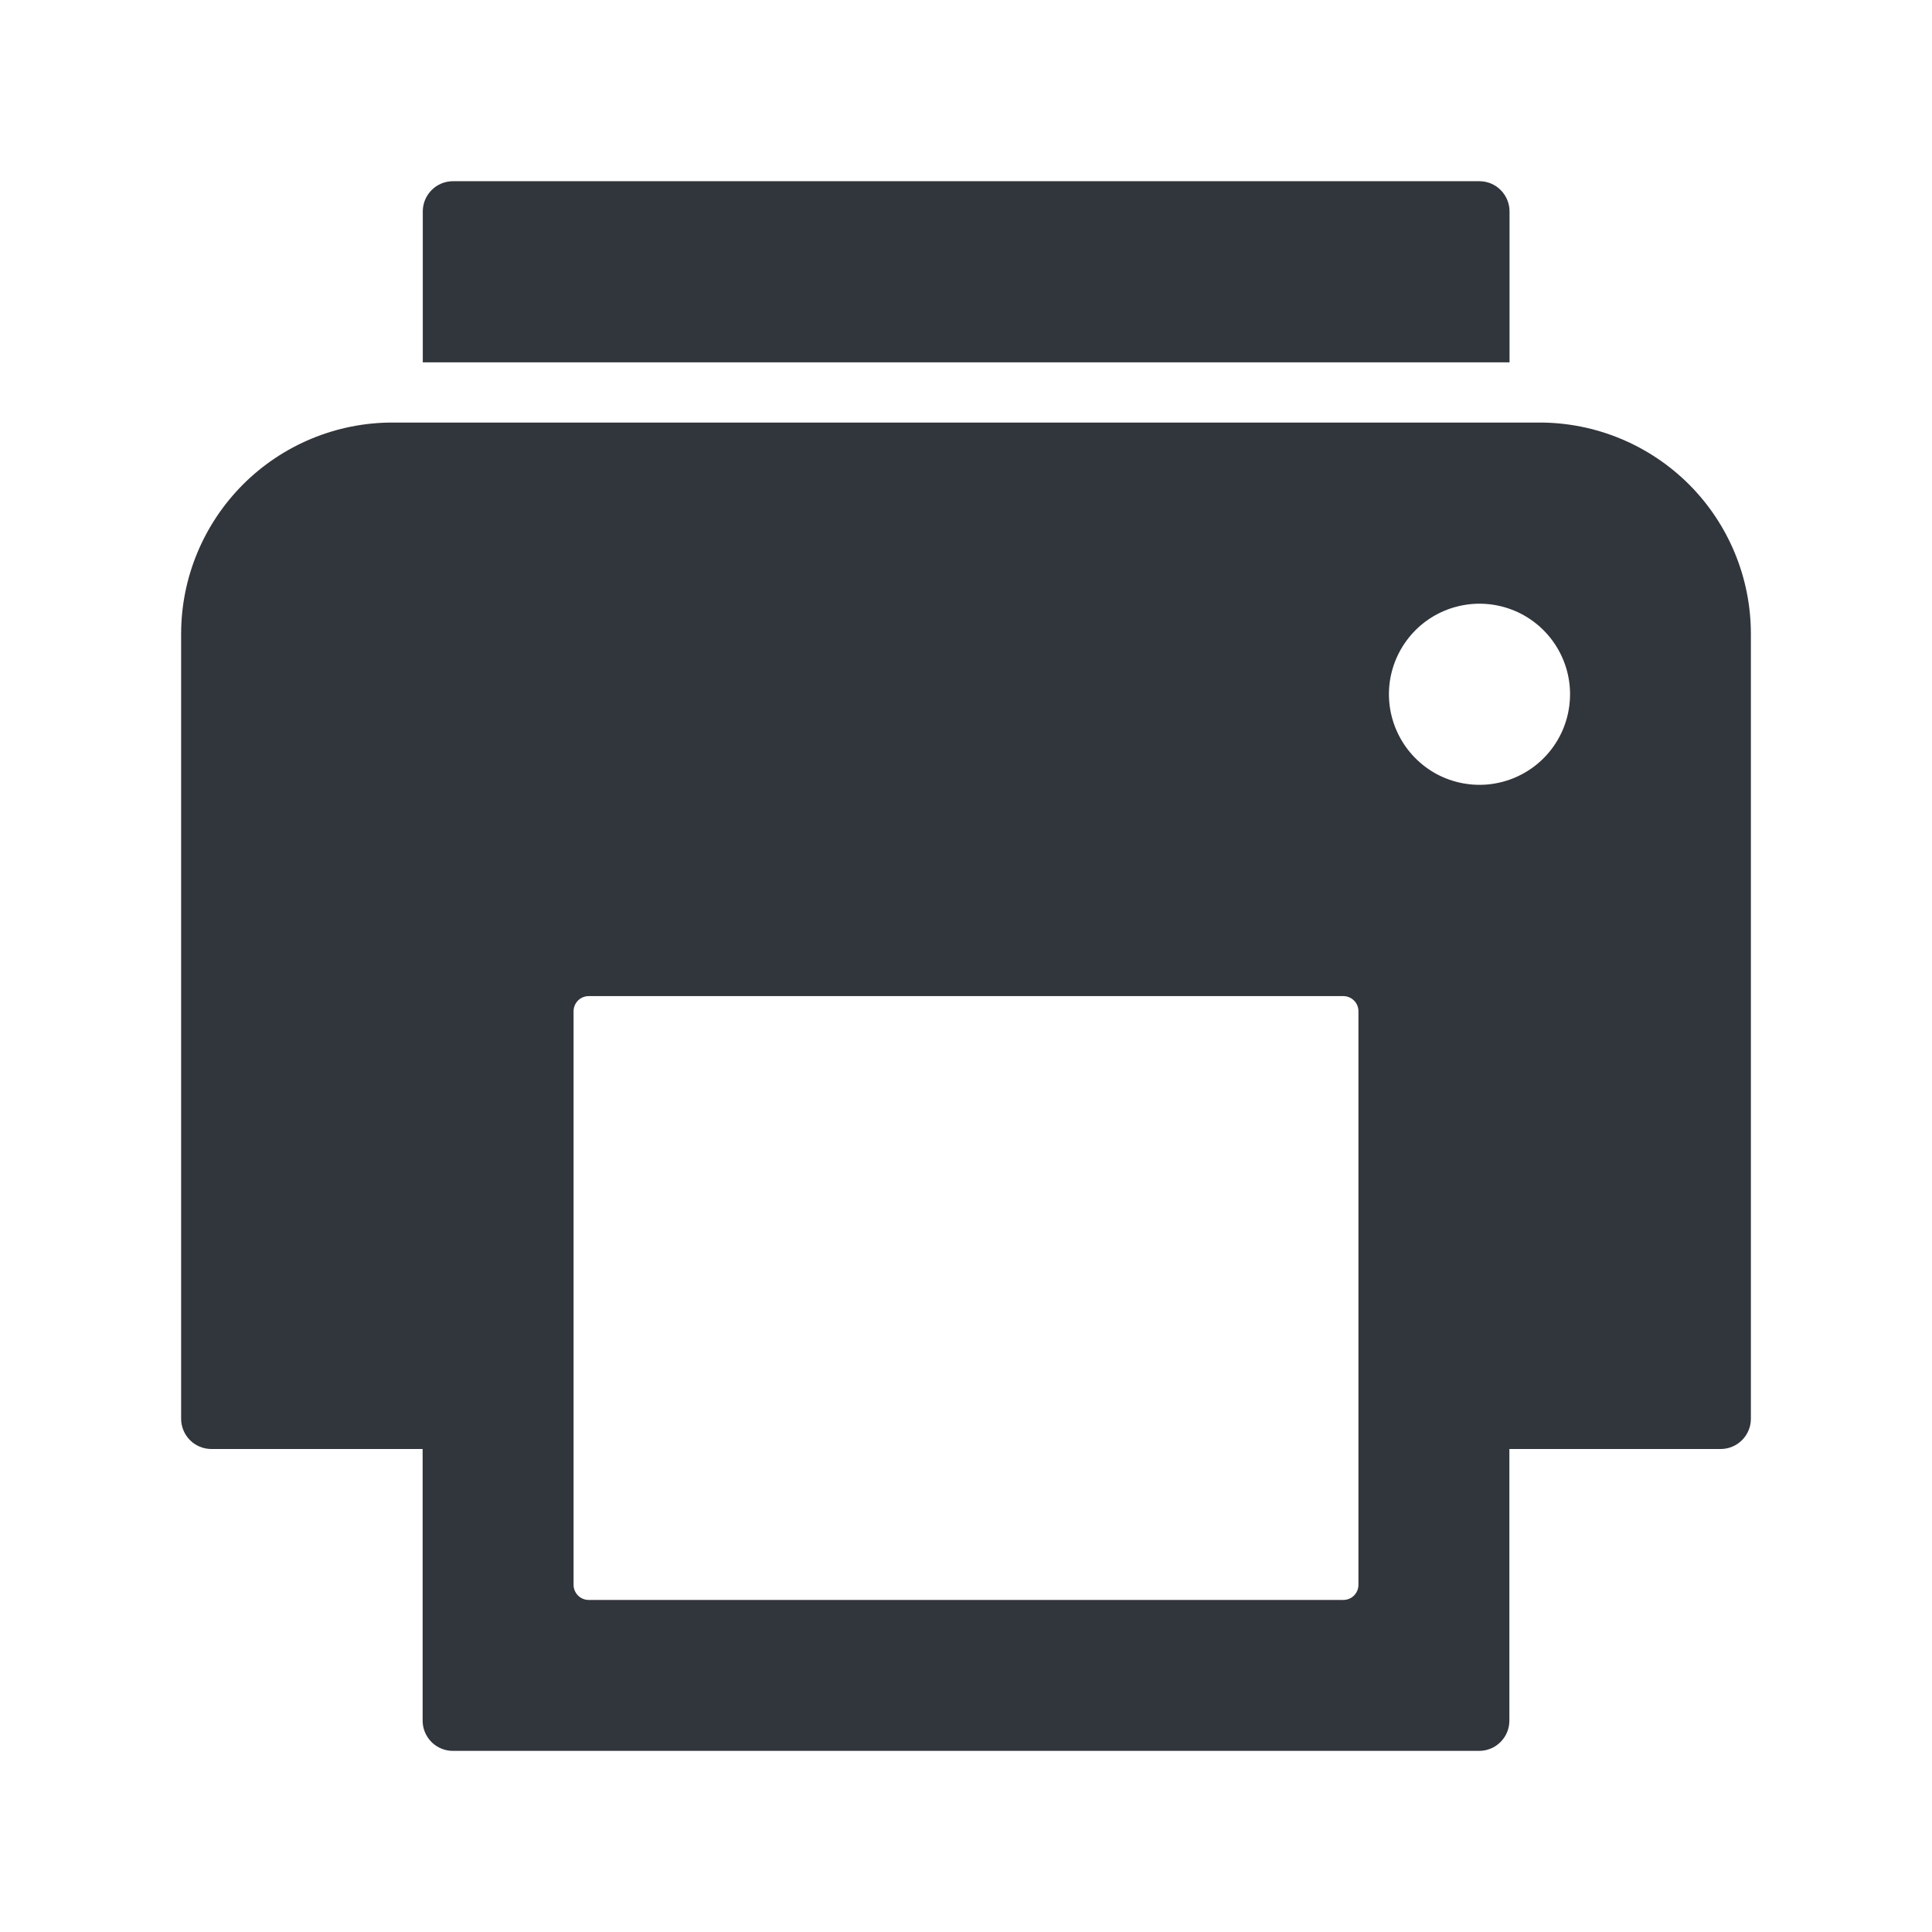 <svg width="24" height="24" viewBox="0 0 24 24" fill="none" xmlns="http://www.w3.org/2000/svg">
<path d="M18.752 4.501V2.626C18.752 2.526 18.712 2.431 18.642 2.361C18.572 2.29 18.477 2.251 18.377 2.251H5.627C5.528 2.251 5.432 2.29 5.362 2.361C5.292 2.431 5.252 2.526 5.252 2.626V4.501" fill="#31353C"/>
<path d="M19.125 5.249H4.875C4.179 5.249 3.511 5.526 3.019 6.018C2.527 6.511 2.25 7.178 2.25 7.874V17.625C2.25 17.724 2.29 17.819 2.36 17.89C2.43 17.96 2.526 18 2.625 18H5.25V21.375C5.25 21.474 5.29 21.569 5.36 21.64C5.43 21.71 5.526 21.75 5.625 21.75H18.375C18.475 21.75 18.57 21.71 18.64 21.64C18.711 21.569 18.75 21.474 18.75 21.375V18H21.375C21.475 18 21.57 17.96 21.64 17.89C21.711 17.819 21.75 17.724 21.75 17.625V7.874C21.75 7.178 21.474 6.511 20.982 6.018C20.489 5.526 19.822 5.249 19.125 5.249V5.249ZM16.875 19.687C16.875 19.737 16.856 19.784 16.82 19.82C16.785 19.855 16.738 19.875 16.688 19.875H7.313C7.263 19.875 7.215 19.855 7.18 19.82C7.145 19.784 7.125 19.737 7.125 19.687V12.562C7.125 12.512 7.145 12.465 7.18 12.429C7.215 12.394 7.263 12.374 7.313 12.374H16.688C16.738 12.374 16.785 12.394 16.82 12.429C16.856 12.465 16.875 12.512 16.875 12.562V19.687ZM18.469 9.746C18.24 9.764 18.01 9.712 17.811 9.596C17.613 9.479 17.454 9.305 17.358 9.096C17.261 8.887 17.231 8.654 17.271 8.427C17.312 8.2 17.421 7.992 17.583 7.829C17.746 7.666 17.955 7.557 18.182 7.517C18.408 7.476 18.642 7.507 18.851 7.603C19.06 7.7 19.234 7.858 19.35 8.057C19.466 8.255 19.519 8.485 19.5 8.714C19.479 8.981 19.363 9.231 19.174 9.42C18.985 9.609 18.735 9.724 18.469 9.746V9.746Z" fill="#31353C"/>
</svg>
